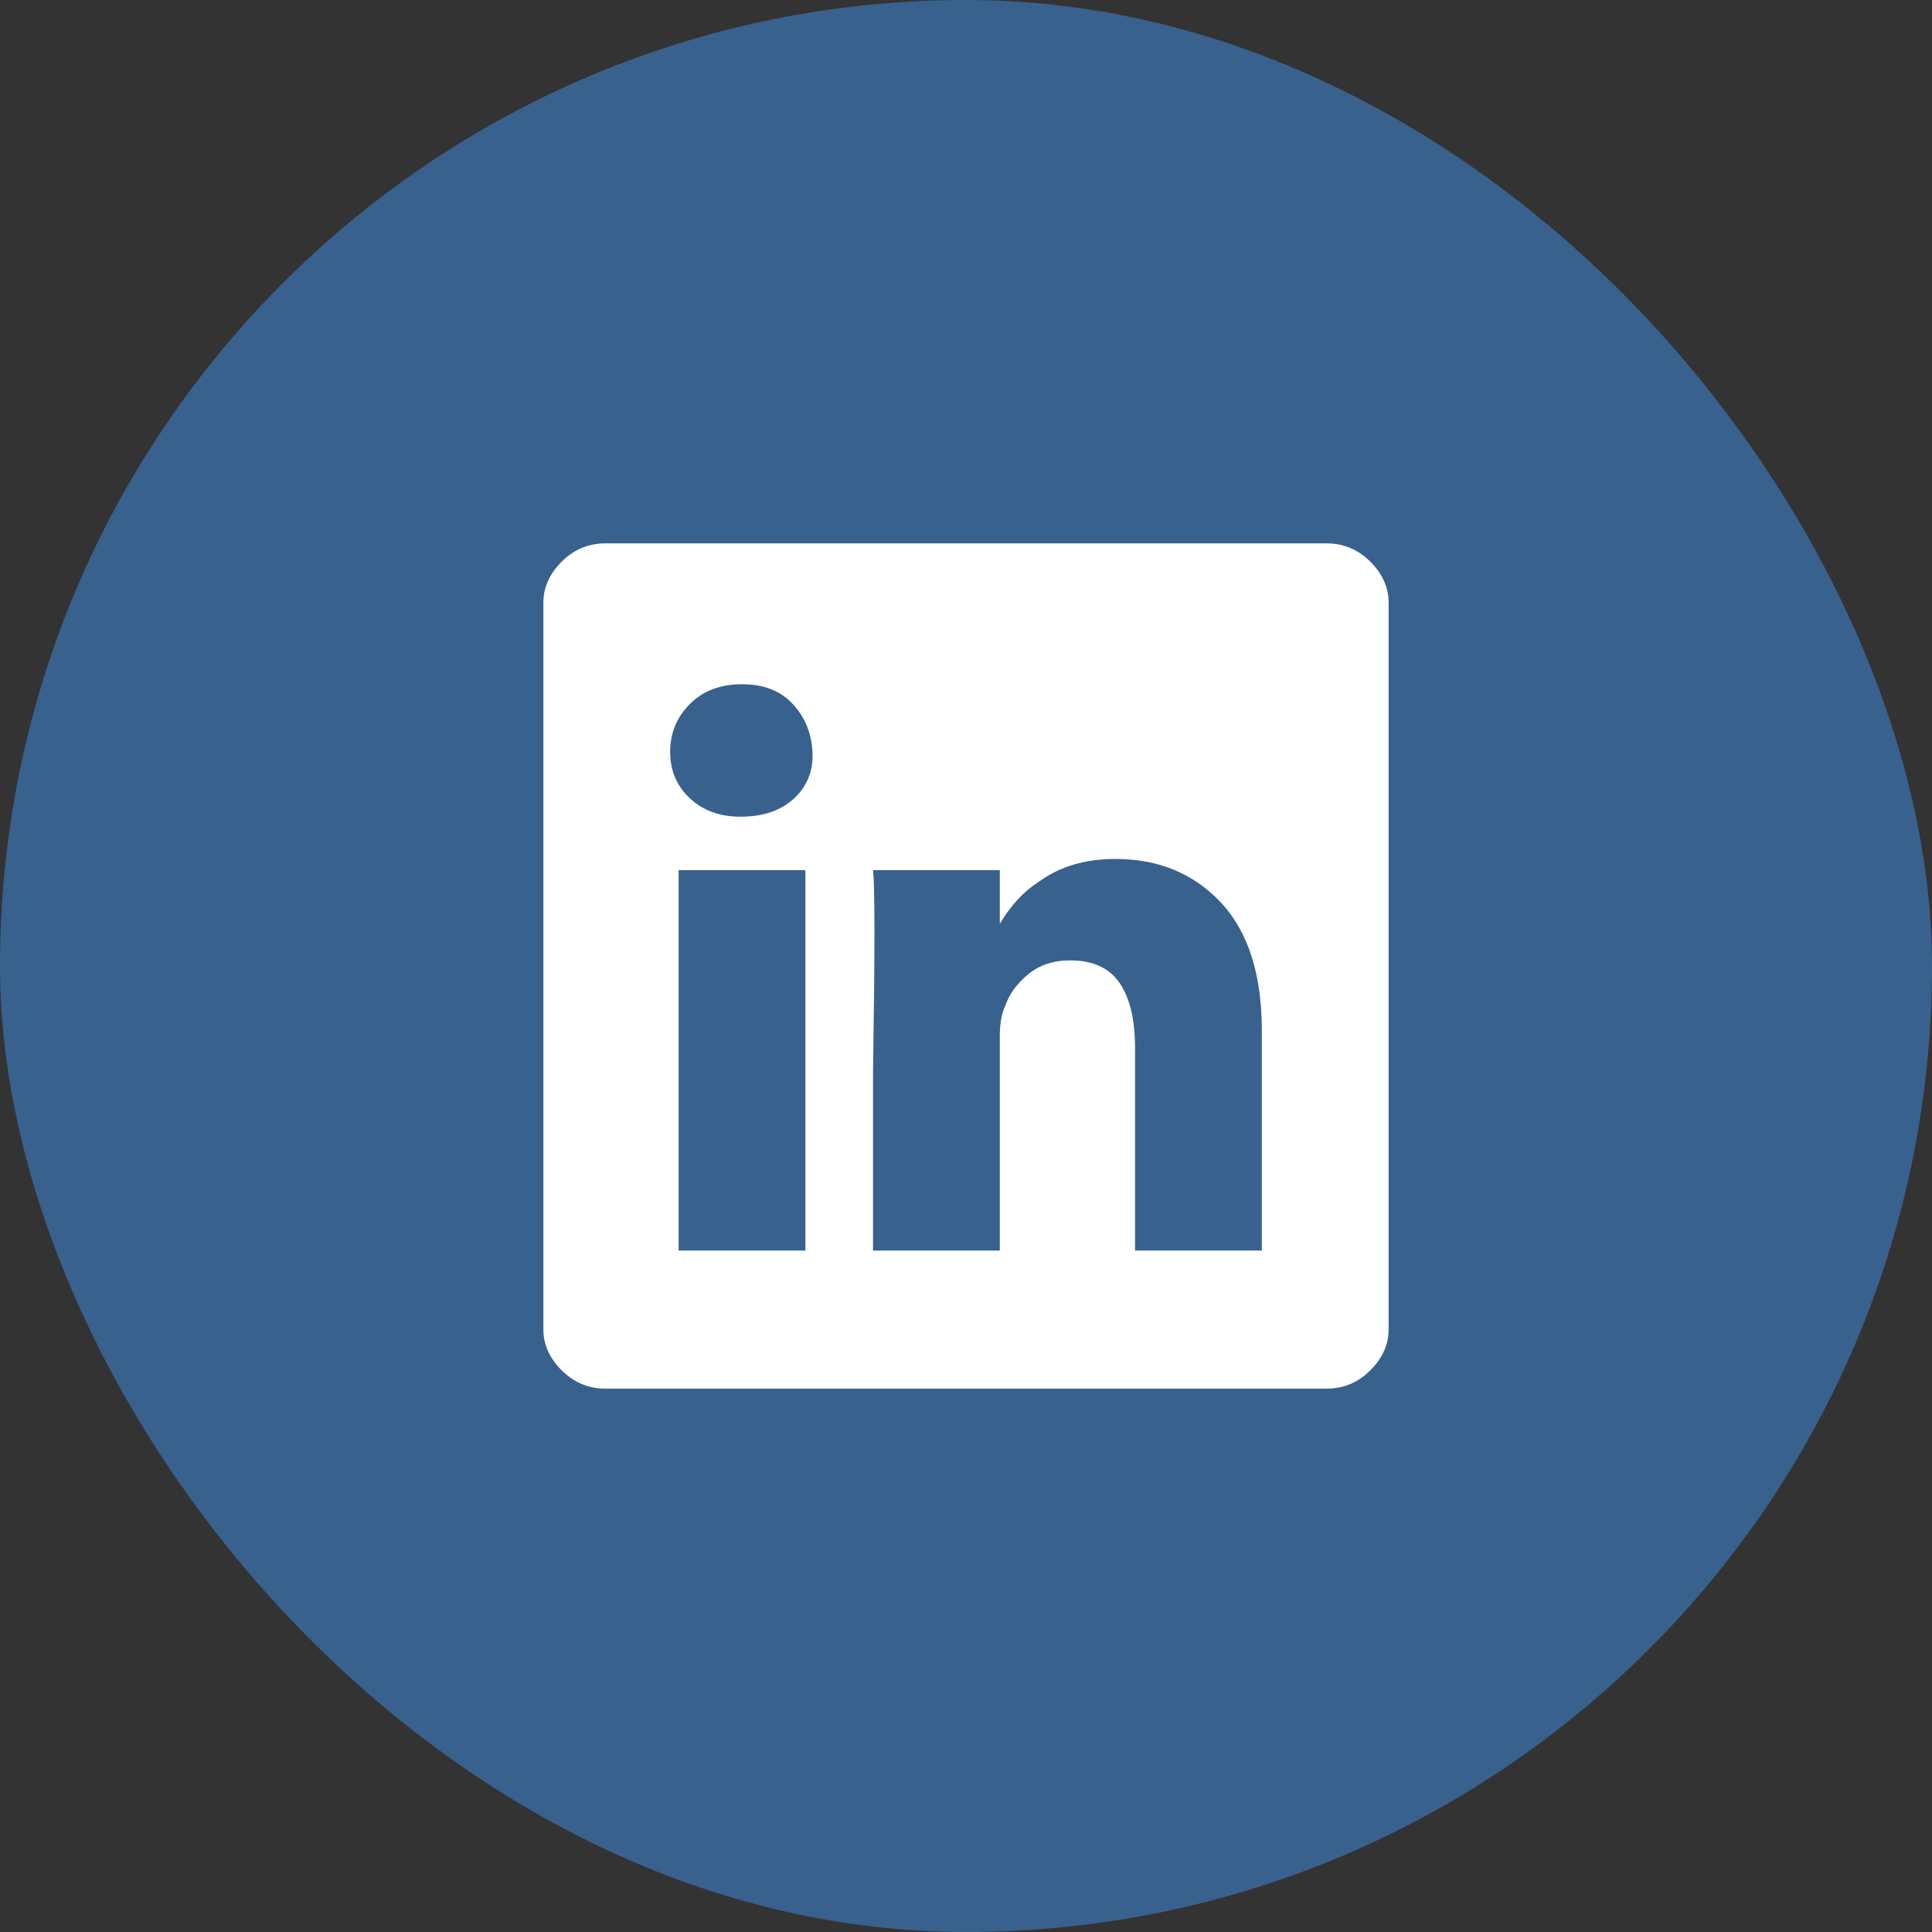 <svg width="32" height="32" viewBox="0 0 32 32" fill="none" xmlns="http://www.w3.org/2000/svg">
<rect x="0" y="0" width="32" height="32" fill="#333333" stroke="none"/>
<rect width="32" height="32" rx="16" fill="#38618E"/>
<path d="M9 9.98C9 9.731 9.101 9.506 9.303 9.303C9.506 9.101 9.747 9 10.027 9H21.973C22.253 9 22.494 9.101 22.697 9.303C22.899 9.506 23 9.731 23 9.98V22.02C23 22.269 22.899 22.494 22.697 22.697C22.494 22.899 22.253 23 21.973 23H10.027C9.747 23 9.506 22.899 9.303 22.697C9.101 22.494 9 22.269 9 22.02V9.98ZM13.34 20.713V14.413H11.24V20.713H13.34ZM12.267 13.527C12.64 13.527 12.936 13.426 13.153 13.223C13.371 13.021 13.472 12.764 13.457 12.453C13.441 12.142 13.332 11.878 13.13 11.66C12.928 11.442 12.648 11.333 12.29 11.333C11.932 11.333 11.644 11.442 11.427 11.66C11.209 11.878 11.1 12.142 11.1 12.453C11.1 12.764 11.209 13.021 11.427 13.223C11.644 13.426 11.924 13.527 12.267 13.527ZM16.56 20.713V17.167C16.56 16.949 16.591 16.778 16.653 16.653C16.716 16.467 16.84 16.296 17.027 16.14C17.213 15.984 17.447 15.907 17.727 15.907C18.1 15.907 18.372 16.031 18.543 16.28C18.714 16.529 18.8 16.887 18.8 17.353V20.713H20.9V17.073C20.9 16.14 20.674 15.432 20.223 14.95C19.772 14.468 19.189 14.227 18.473 14.227C17.976 14.227 17.556 14.351 17.213 14.6C16.964 14.756 16.747 14.989 16.56 15.3V14.413H14.46C14.491 14.662 14.491 15.782 14.46 17.773V20.713H16.56Z" fill="white"/>
</svg>
